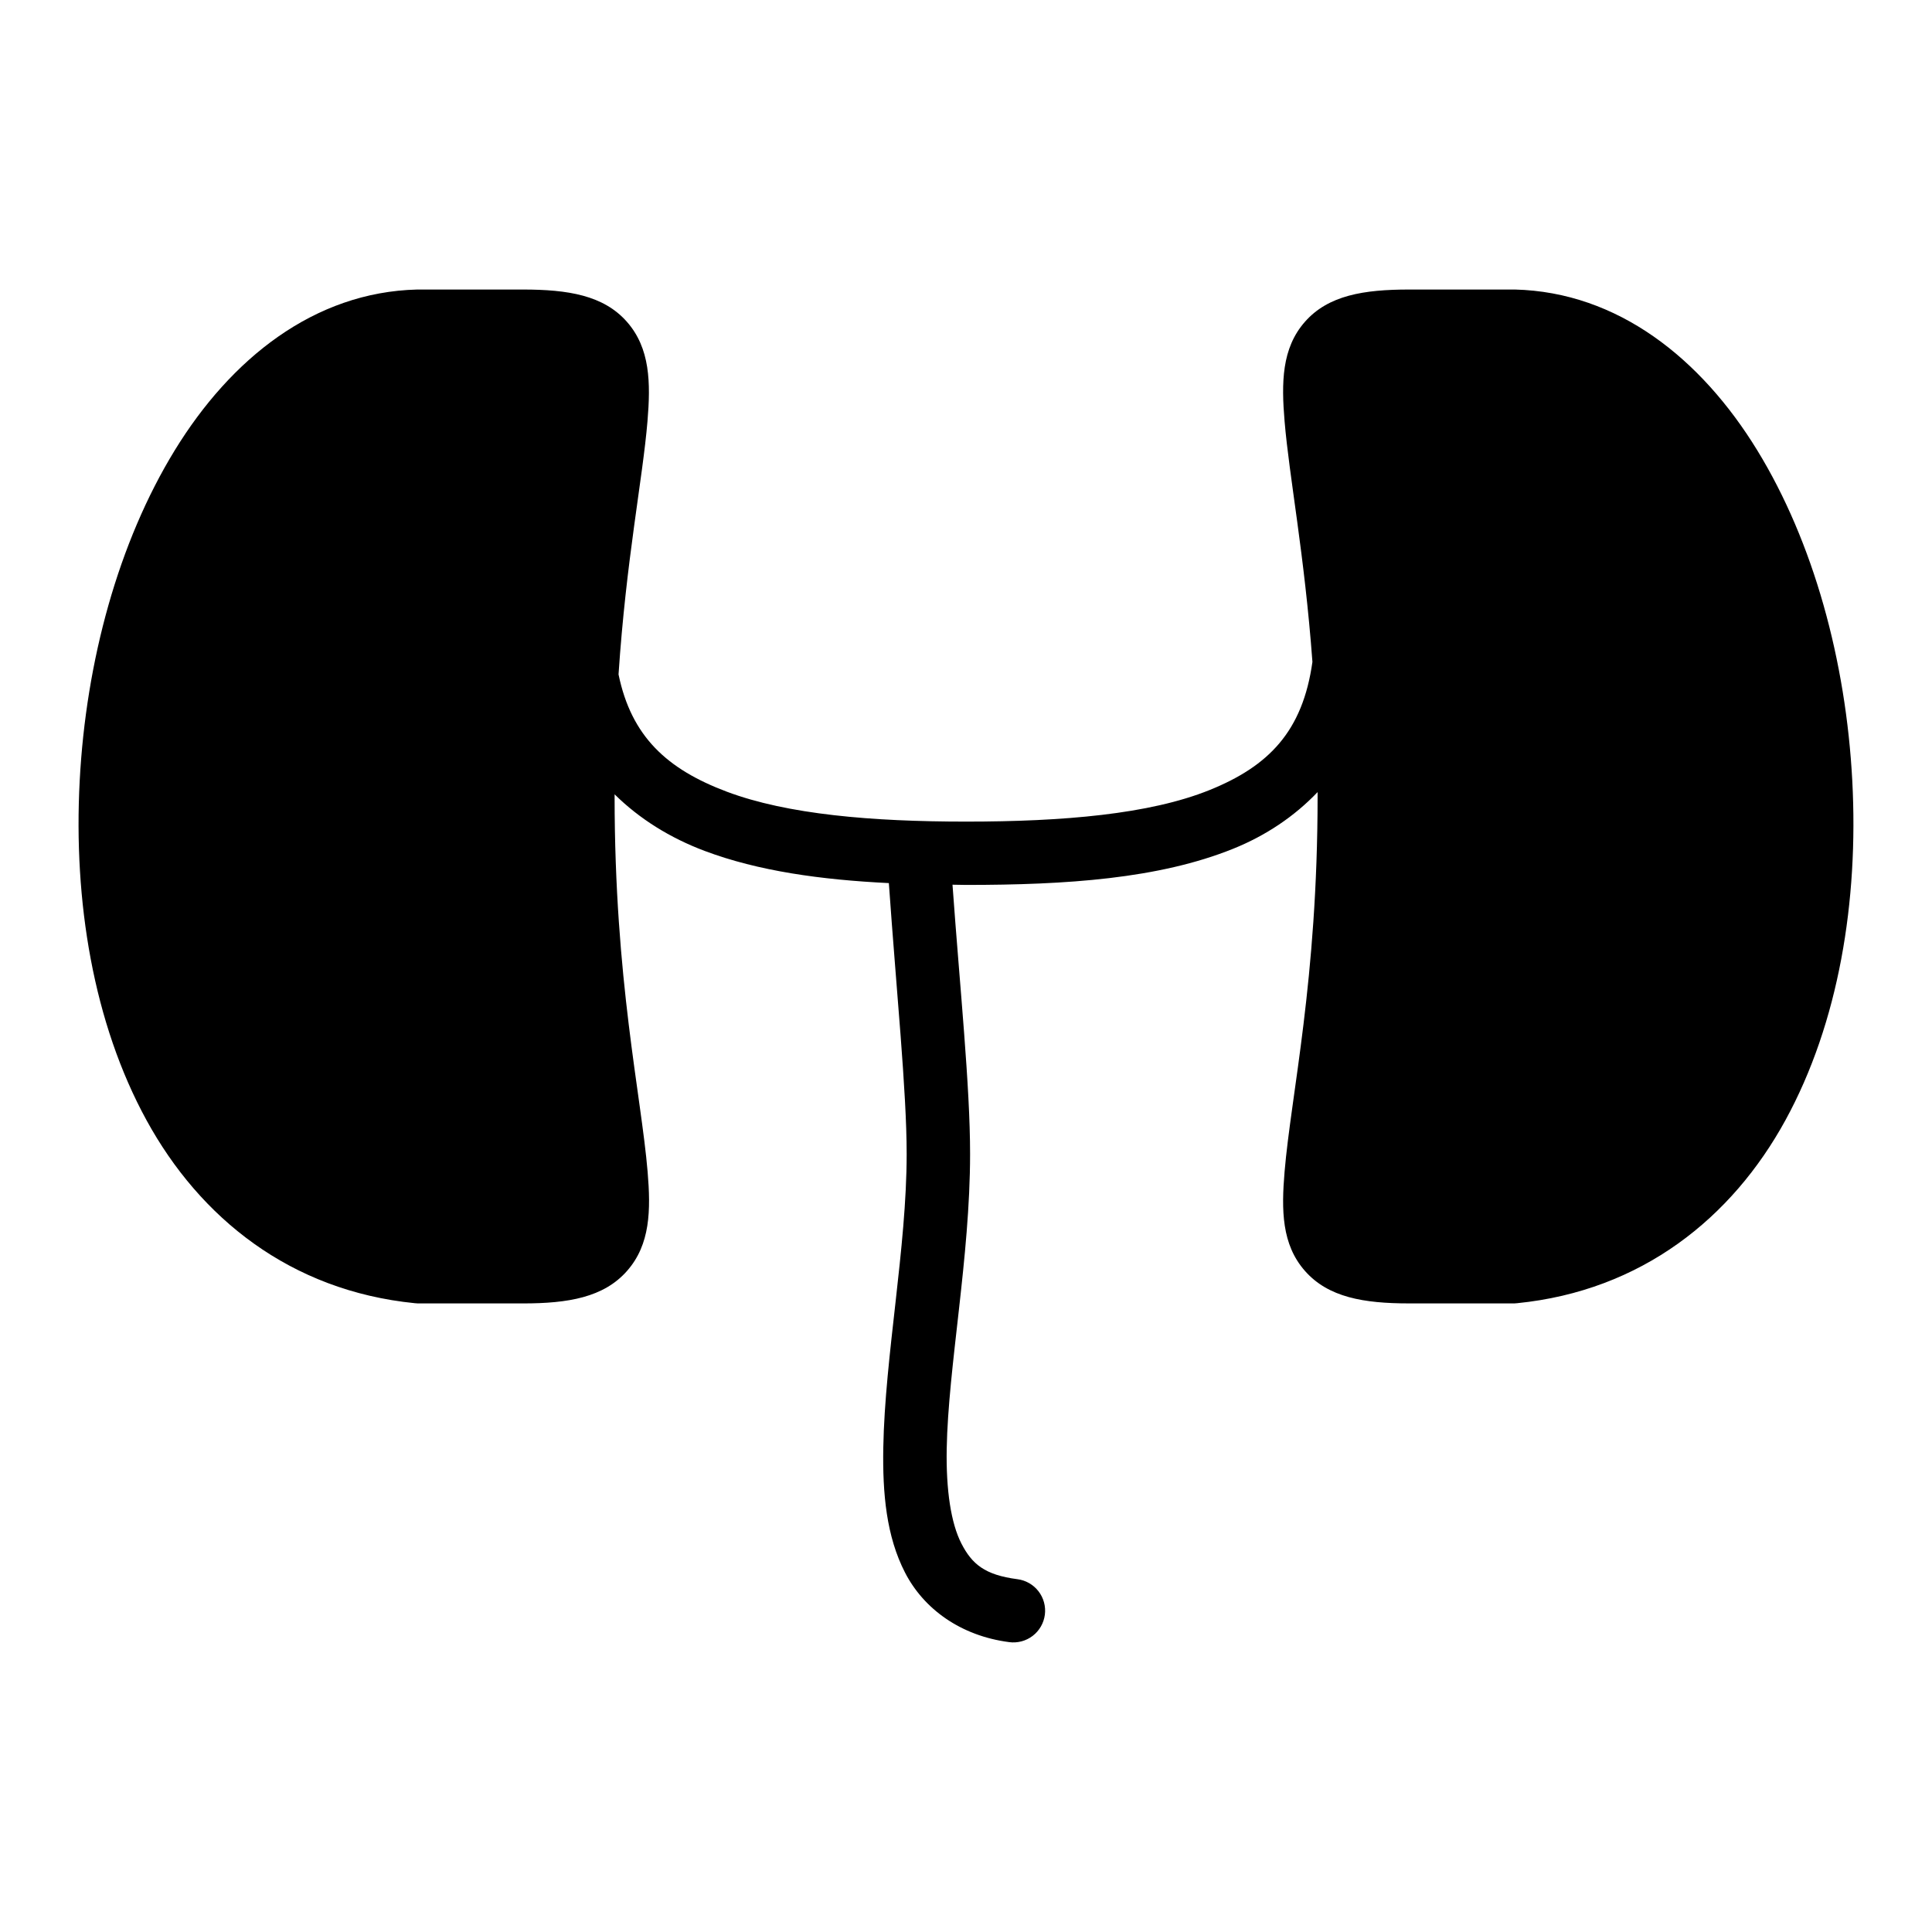 <?xml version="1.0" encoding="UTF-8"?>
<!-- Uploaded to: SVG Repo, www.svgrepo.com, Generator: SVG Repo Mixer Tools -->
<svg fill="#000000" width="800px" height="800px" version="1.1" viewBox="144 144 512 512" xmlns="http://www.w3.org/2000/svg">
 <path d="m254.54 220.73c-27.324 0.68-49.363 18.336-64.254 42.648-14.895 24.324-23.496 55.758-25.168 87.578-1.676 31.82 3.574 64.09 17.727 89.945 14.156 25.852 38.055 45.152 71.094 48.461h0.004c0.266 0.035 0.531 0.055 0.801 0.059h27.844c11.98 0 21.395-1.586 27.582-8.609 6.188-7.023 6.312-16.074 5.457-26.277-1.707-20.41-8.75-50.723-8.75-99.492v-0.539c6.617 6.539 14.746 11.566 23.848 14.992 14.293 5.375 30.926 7.656 48.832 8.535 2.016 28.824 4.719 55.117 4.719 71.785 0 24.914-5.762 53.555-6.195 77.859-0.207 12.152 0.809 23.453 5.766 33.086 4.961 9.633 14.746 16.75 27.582 18.418v0.004c2.219 0.297 4.465-0.297 6.242-1.66 1.777-1.359 2.938-3.375 3.227-5.594 0.289-2.219-0.32-4.461-1.691-6.231-1.371-1.77-3.387-2.922-5.609-3.199-8.633-1.125-12.02-4.012-14.805-9.426-2.789-5.41-4.098-14.219-3.906-25.094 0.387-21.742 6.195-50.777 6.195-78.168 0-18.082-2.664-43.613-4.66-71.355 1.211 0.008 2.379 0.059 3.598 0.059 26.543 0 51.039-1.617 70.801-9.594 8.59-3.469 16.168-8.523 22.355-15.008v1.125c0 48.77-7.039 79.066-8.75 99.477-0.855 10.203-0.789 19.27 5.398 26.293s15.602 8.609 27.582 8.609h27.828l0.004 0.008c0.273-0.008 0.547-0.027 0.816-0.062 33.039-3.312 56.938-22.625 71.094-48.477s19.402-58.125 17.727-89.945c-1.676-31.82-10.273-63.254-25.168-87.578-14.895-24.324-36.945-41.965-64.281-42.637l-0.004 0.004h-0.176-27.844c-11.98 0-21.395 1.523-27.582 8.547s-6.25 16.148-5.394 26.352c1.242 14.855 5.262 35.145 7.379 63.777-2.574 18.402-11.555 27.621-27.262 33.965-15.895 6.418-38.785 8.363-64.543 8.363-24.945 0-47.355-1.898-63.406-7.934-15.852-5.961-25.277-14.629-28.676-31.074 2.035-30.508 6.379-51.641 7.672-67.098 0.855-10.203 0.73-19.328-5.457-26.352s-15.602-8.547-27.582-8.547h-27.832-0.18z"/>
</svg>